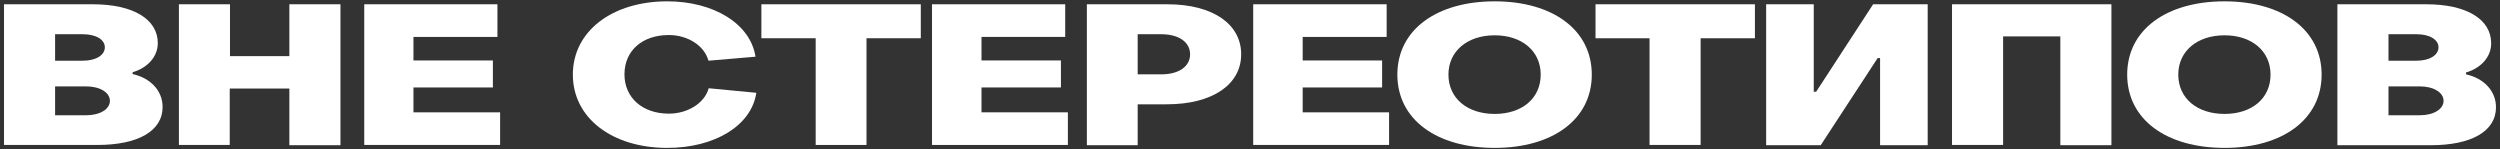 <?xml version="1.0" encoding="UTF-8"?> <!-- Generator: Adobe Illustrator 26.0.1, SVG Export Plug-In . SVG Version: 6.00 Build 0) --> <svg xmlns="http://www.w3.org/2000/svg" xmlns:xlink="http://www.w3.org/1999/xlink" id="Слой_1" x="0px" y="0px" viewBox="0 0 934.8 55.9" style="enable-background:new 0 0 934.8 55.9;" xml:space="preserve"><rect x="0" y="0" width="934.8" height="55.9" fill="#333333" stroke="none"/> <style type="text/css"> .st0{fill:none;stroke:#EDEDED;stroke-width:20;stroke-miterlimit:10;} .st1{fill:none;stroke:#EDEDED;stroke-width:10;stroke-miterlimit:10;} .st2{fill:none;stroke:#FCFCFC;stroke-width:6;stroke-miterlimit:10;} .st3{fill:#FFFFFF;} .st4{fill:#2C6629;} .st5{fill:#FCFCFC;} .st6{fill:none;stroke:#E21313;stroke-width:10;stroke-miterlimit:10;} .st7{fill:none;stroke:#000000;stroke-miterlimit:10;} .st8{fill:none;stroke:#EDEDED;stroke-width:14;stroke-miterlimit:10;} .st9{fill:none;stroke:#FF3000;stroke-width:10;stroke-miterlimit:10;} .st10{fill:#458CFF;} .st11{fill:none;stroke:#458CFF;stroke-miterlimit:10;} .st12{fill:none;stroke:#FF3000;stroke-miterlimit:10;} .st13{fill:none;stroke:#EDEDED;stroke-miterlimit:10;} .st14{fill:none;stroke:#EDEDED;stroke-width:15.439;stroke-miterlimit:10;} .st15{fill:#F40000;} .st16{fill:#1FB18A;} .st17{fill:#FF6600;} .st18{fill:none;stroke:#FF6600;stroke-width:10;stroke-miterlimit:10;} </style> <g> <path class="st3" d="M1.5,1.6h33.2C50,1.6,59,7.3,59,16.1c0,5.4-4.2,9.4-9.4,10.9v0.7c6.4,1.4,11.2,6,11.2,12.3 c0,9-9.2,14.2-24.4,14.2H1.5V1.6z M31,22.7c4.9,0,8.2-2.1,8.2-5c0-2.9-3.3-4.9-8.2-4.9H20.6v9.9H31z M32.2,43.1 c5.2,0,8.9-2.3,8.9-5.4c0-3.1-3.7-5.4-8.9-5.4H20.6v10.8H32.2z"></path> <path class="st3" d="M66.9,1.6h19.1V21h22.2V1.6h19.1v52.7h-19.1V33.1H85.9v21.1H66.9V1.6z"></path> <path class="st3" d="M136.2,1.6h49.8v12.2h-31.4v8.8h29.7v10.1h-29.7V42H187v12.2h-50.8V1.6z"></path> <path class="st3" d="M214.2,27.9c0-16.3,14.8-27.4,35.3-27.4c17.4,0,31.1,8.4,33,20.7l-17.6,1.5c-1.5-5.6-7.7-9.6-14.8-9.6 c-10,0-16.6,5.9-16.6,14.7s6.8,14.7,16.6,14.7c7.1,0,13.4-4,14.9-9.5l17.8,1.7C281,47,267.2,55.3,249.5,55.3 C229,55.3,214.2,44.2,214.2,27.9z"></path> <path class="st3" d="M305,14.3h-20.3V1.6h59.6v12.7h-20.3v39.9H305V14.3z"></path> <path class="st3" d="M348.5,1.6h49.8v12.2H367v8.8h29.7v10.1H367V42h32.3v12.2h-50.8V1.6z"></path> <path class="st3" d="M406.5,1.6h30c17,0,27.6,7.4,27.6,18.7c0,11.3-10.7,18.7-27.8,18.7h-10.9v15.3h-19V1.6z M434.3,27.8 c6.4,0,10.7-2.9,10.7-7.5s-4.3-7.5-10.7-7.5h-8.9v15H434.3z"></path> <path class="st3" d="M468.7,1.6h49.8v12.2h-31.4v8.8h29.7v10.1h-29.7V42h32.3v12.2h-50.8V1.6z"></path> <path class="st3" d="M522.5,27.9c0-16.8,14.7-27.4,36.4-27.4c21.6,0,36.3,10.6,36.3,27.4s-14.7,27.4-36.3,27.4 C537.2,55.3,522.5,44.7,522.5,27.9z M576.1,27.9c0-8.8-7-14.7-17.2-14.7c-10.2,0-17.3,5.9-17.3,14.7c0,8.9,7.1,14.7,17.3,14.7 C569.1,42.6,576.1,36.8,576.1,27.9z"></path> <path class="st3" d="M616.9,14.3h-20.3V1.6h59.6v12.7h-20.3v39.9h-19.1V14.3z"></path> <path class="st3" d="M703,54.2V21.7h-0.9l-21.3,32.6h-20.4V1.6h17.8v32.7h0.9l21.3-32.7h20.4v52.7H703z"></path> <path class="st3" d="M729.9,1.6h59.6v52.7h-19.1V13.6H749v40.6h-19.1V1.6z"></path> <path class="st3" d="M795.4,27.9c0-16.8,14.7-27.4,36.4-27.4c21.6,0,36.3,10.6,36.3,27.4s-14.7,27.4-36.3,27.4 C810.1,55.3,795.4,44.7,795.4,27.9z M849,27.9c0-8.8-7-14.7-17.2-14.7c-10.2,0-17.3,5.9-17.3,14.7c0,8.9,7.1,14.7,17.3,14.7 C842,42.6,849,36.8,849,27.9z"></path> <path class="st3" d="M874,1.6h33.2c15.3,0,24.3,5.7,24.3,14.6c0,5.4-4.2,9.4-9.4,10.9v0.7c6.4,1.4,11.2,6,11.2,12.3 c0,9-9.2,14.2-24.4,14.2H874V1.6z M903.6,22.7c4.9,0,8.2-2.1,8.2-5c0-2.9-3.3-4.9-8.2-4.9h-10.5v9.9H903.6z M904.8,43.1 c5.2,0,8.9-2.3,8.9-5.4c0-3.1-3.7-5.4-8.9-5.4h-11.7v10.8H904.8z"></path> </g> </svg> 